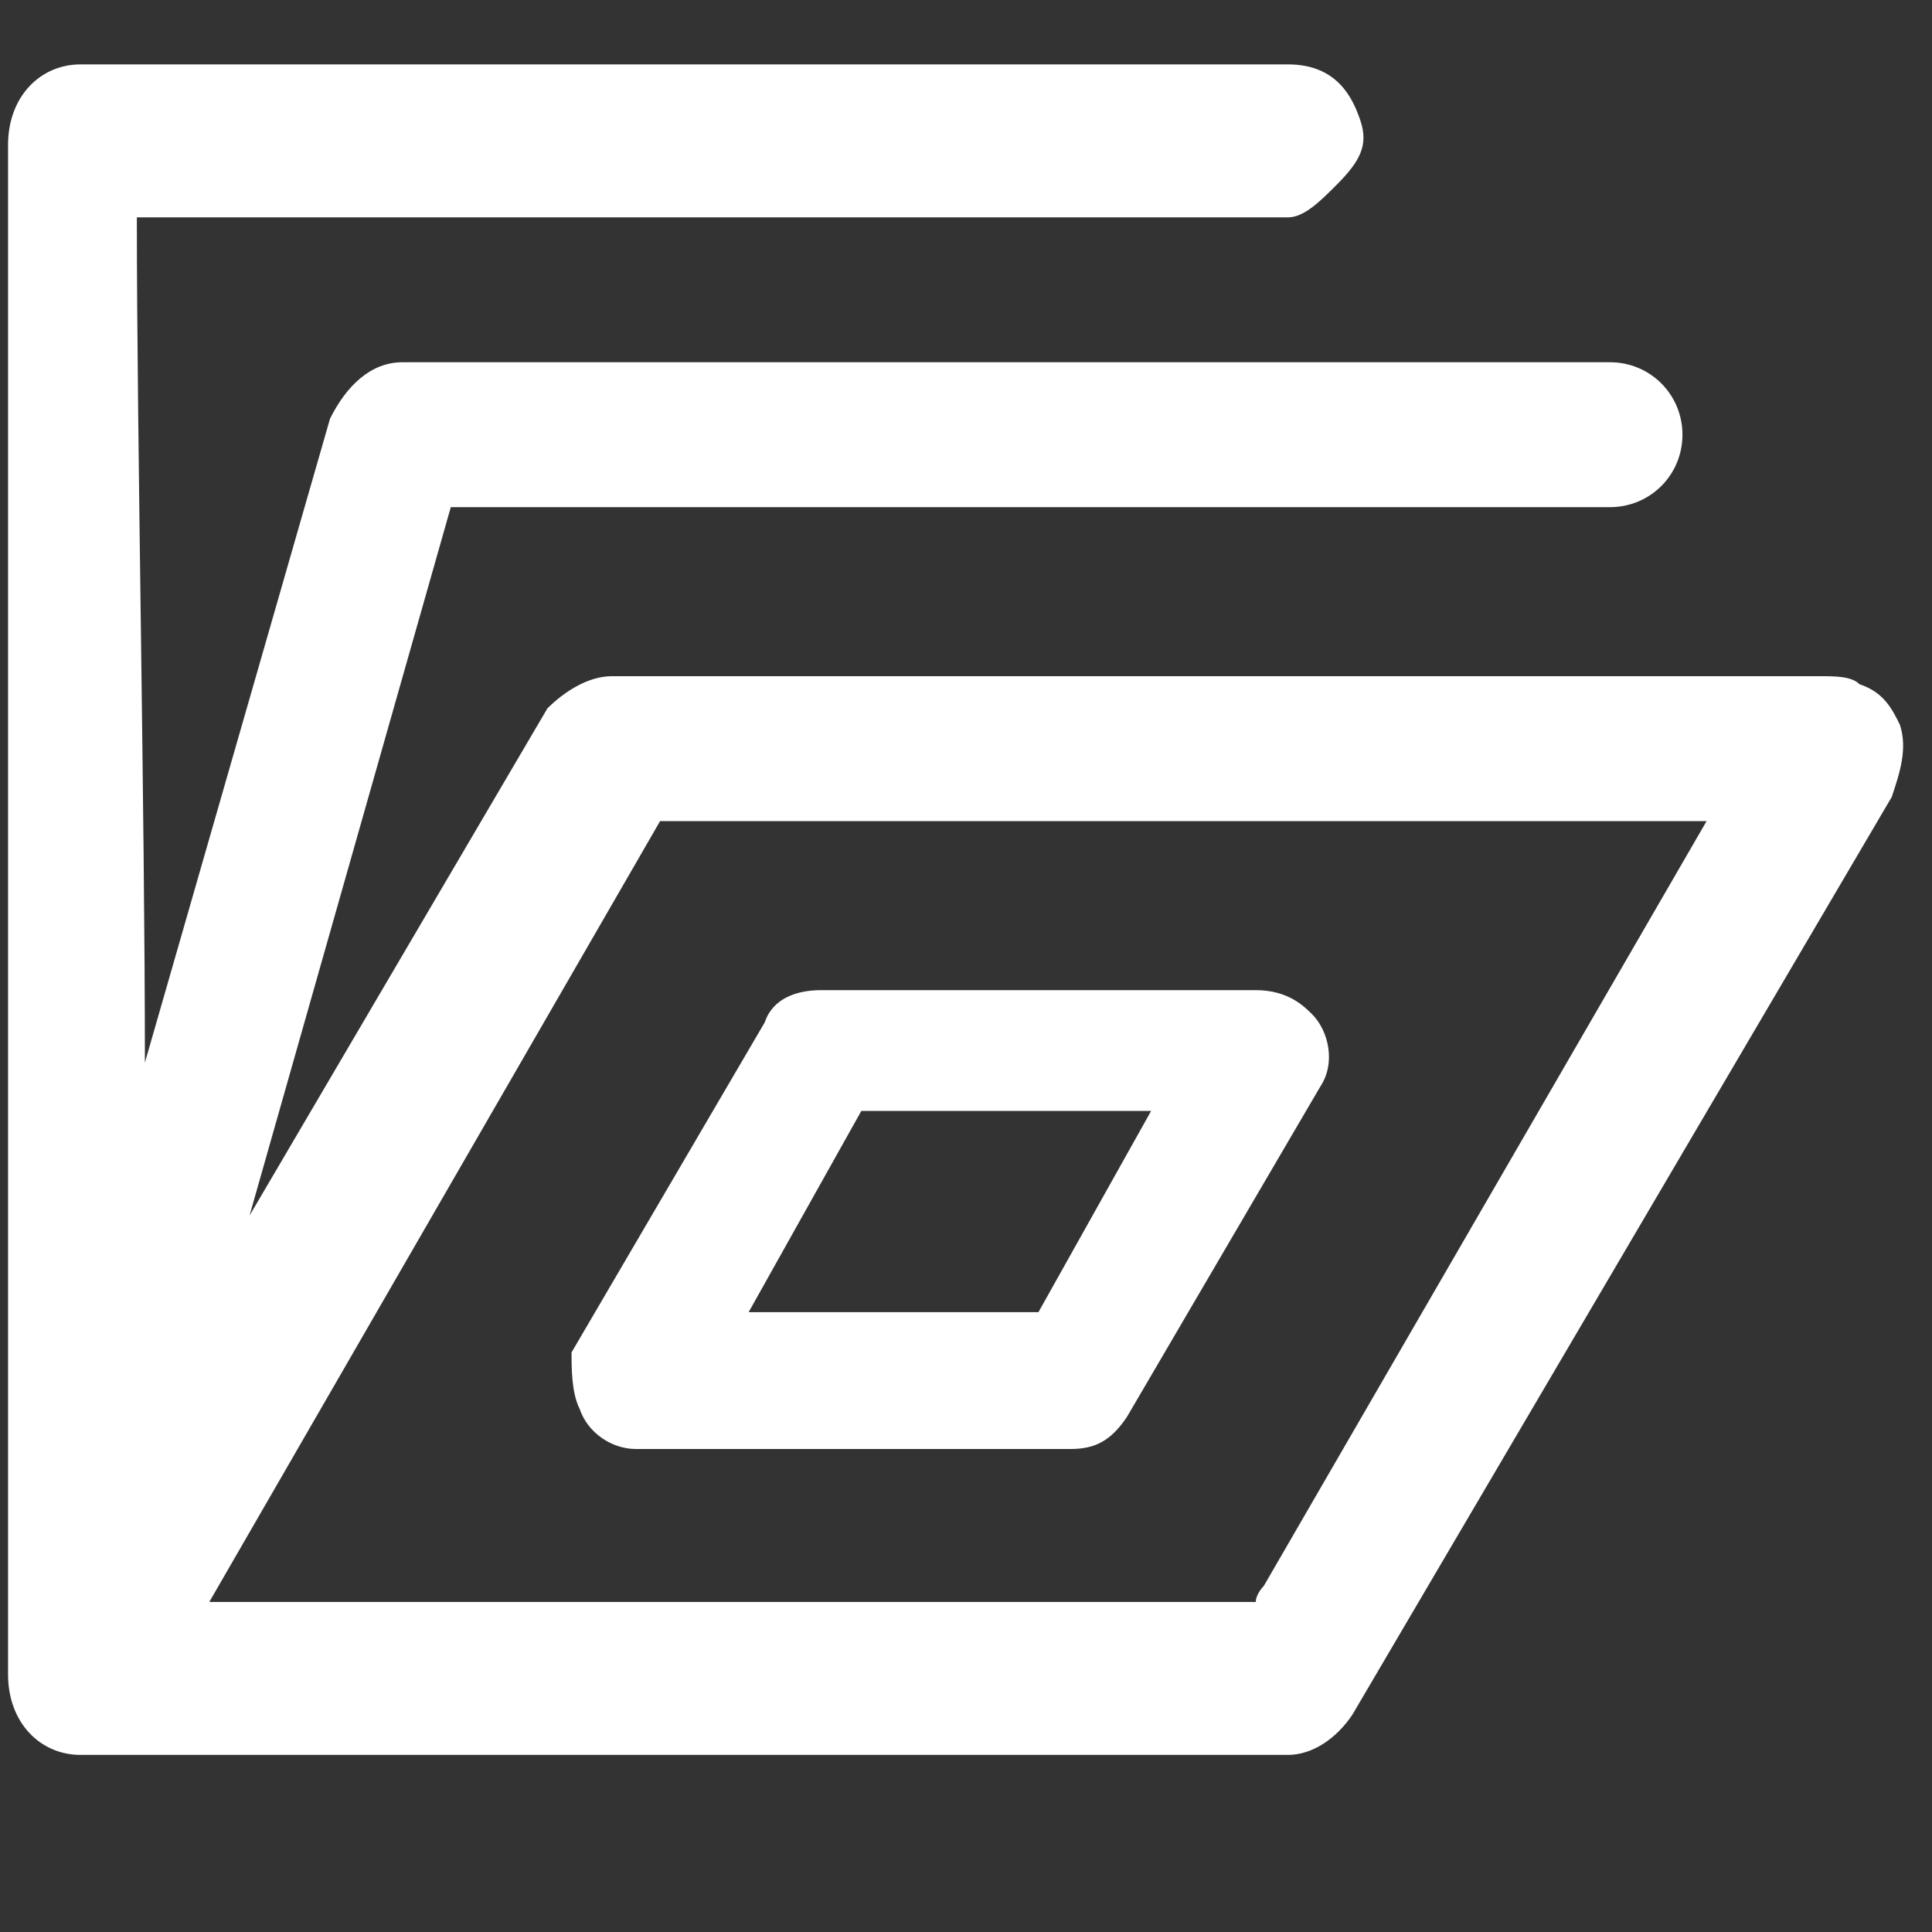 <?xml version="1.0" encoding="UTF-8"?> <svg xmlns="http://www.w3.org/2000/svg" xmlns:xlink="http://www.w3.org/1999/xlink" version="1.1" id="Layer_1" x="0px" y="0px" viewBox="0 0 24 24" style="enable-background:new 0 0 24 24;" xml:space="preserve"><rect x="0" y="0" width="24" height="24" fill="#333333" stroke="none"/> <style type="text/css"> .st0{fill:#FFFFFF;} </style> <g> <path class="st0" d="M23.6,9c-0.1-0.2-0.2-0.4-0.5-0.5c-0.1-0.1-0.3-0.1-0.5-0.1l-15,0c-0.3,0-0.6,0.2-0.8,0.4l-3.7,6.3 c0,0,0,0,0,0l2.5-8.8l10.7,0l1.1,0l1.5,0l1.1,0c0.5,0,0.9-0.4,0.9-0.9c0-0.5-0.4-0.9-0.9-0.9l-0.1,0l-10.9,0l-4,0 c-0.4,0-0.7,0.3-0.9,0.7l-2.3,8c0-3.1-0.1-7.8-0.1-10.5l14.1,0c0.1,0,0.2,0,0.2,0c0.2,0,0.4-0.2,0.6-0.4C16.9,2,17,1.8,16.9,1.5 c-0.1-0.3-0.3-0.7-0.9-0.7l-6.2,0l-3.4,0L1,0.8c-0.5,0-0.9,0.4-0.9,1l0,14.9l0,4.1c0,0.6,0.4,1,0.9,1l5.5,0l4,0l3,0 c0.8,0,1.7,0,2.5,0c0.3,0,0.6-0.2,0.8-0.5l6.7-11.4C23.6,9.6,23.7,9.3,23.6,9z M7.9,9.7L7.9,9.7L7.9,9.7L7.9,9.7 C7.9,9.7,7.9,9.7,7.9,9.7z M8.2,10.2l13,0l-5.5,9.5c0,0-0.1,0.1-0.1,0.2l-1.9,0l-11.1,0L8.2,10.2z"></path> <path class="st0" d="M7.2,17.5c0.1,0.3,0.4,0.5,0.7,0.5l2.7,0l2.7,0c0.3,0,0.5-0.1,0.7-0.4l2.4-4.1c0.2-0.3,0.1-0.7-0.1-0.9 c-0.1-0.1-0.3-0.3-0.7-0.3l-3.4,0l-2,0c-0.3,0-0.6,0.1-0.7,0.4l-2.4,4.1C7.1,17,7.1,17.3,7.2,17.5z M12.9,16.3l-3.6,0l1.4-2.5 l3.6,0L12.9,16.3z"></path> </g> </svg> 